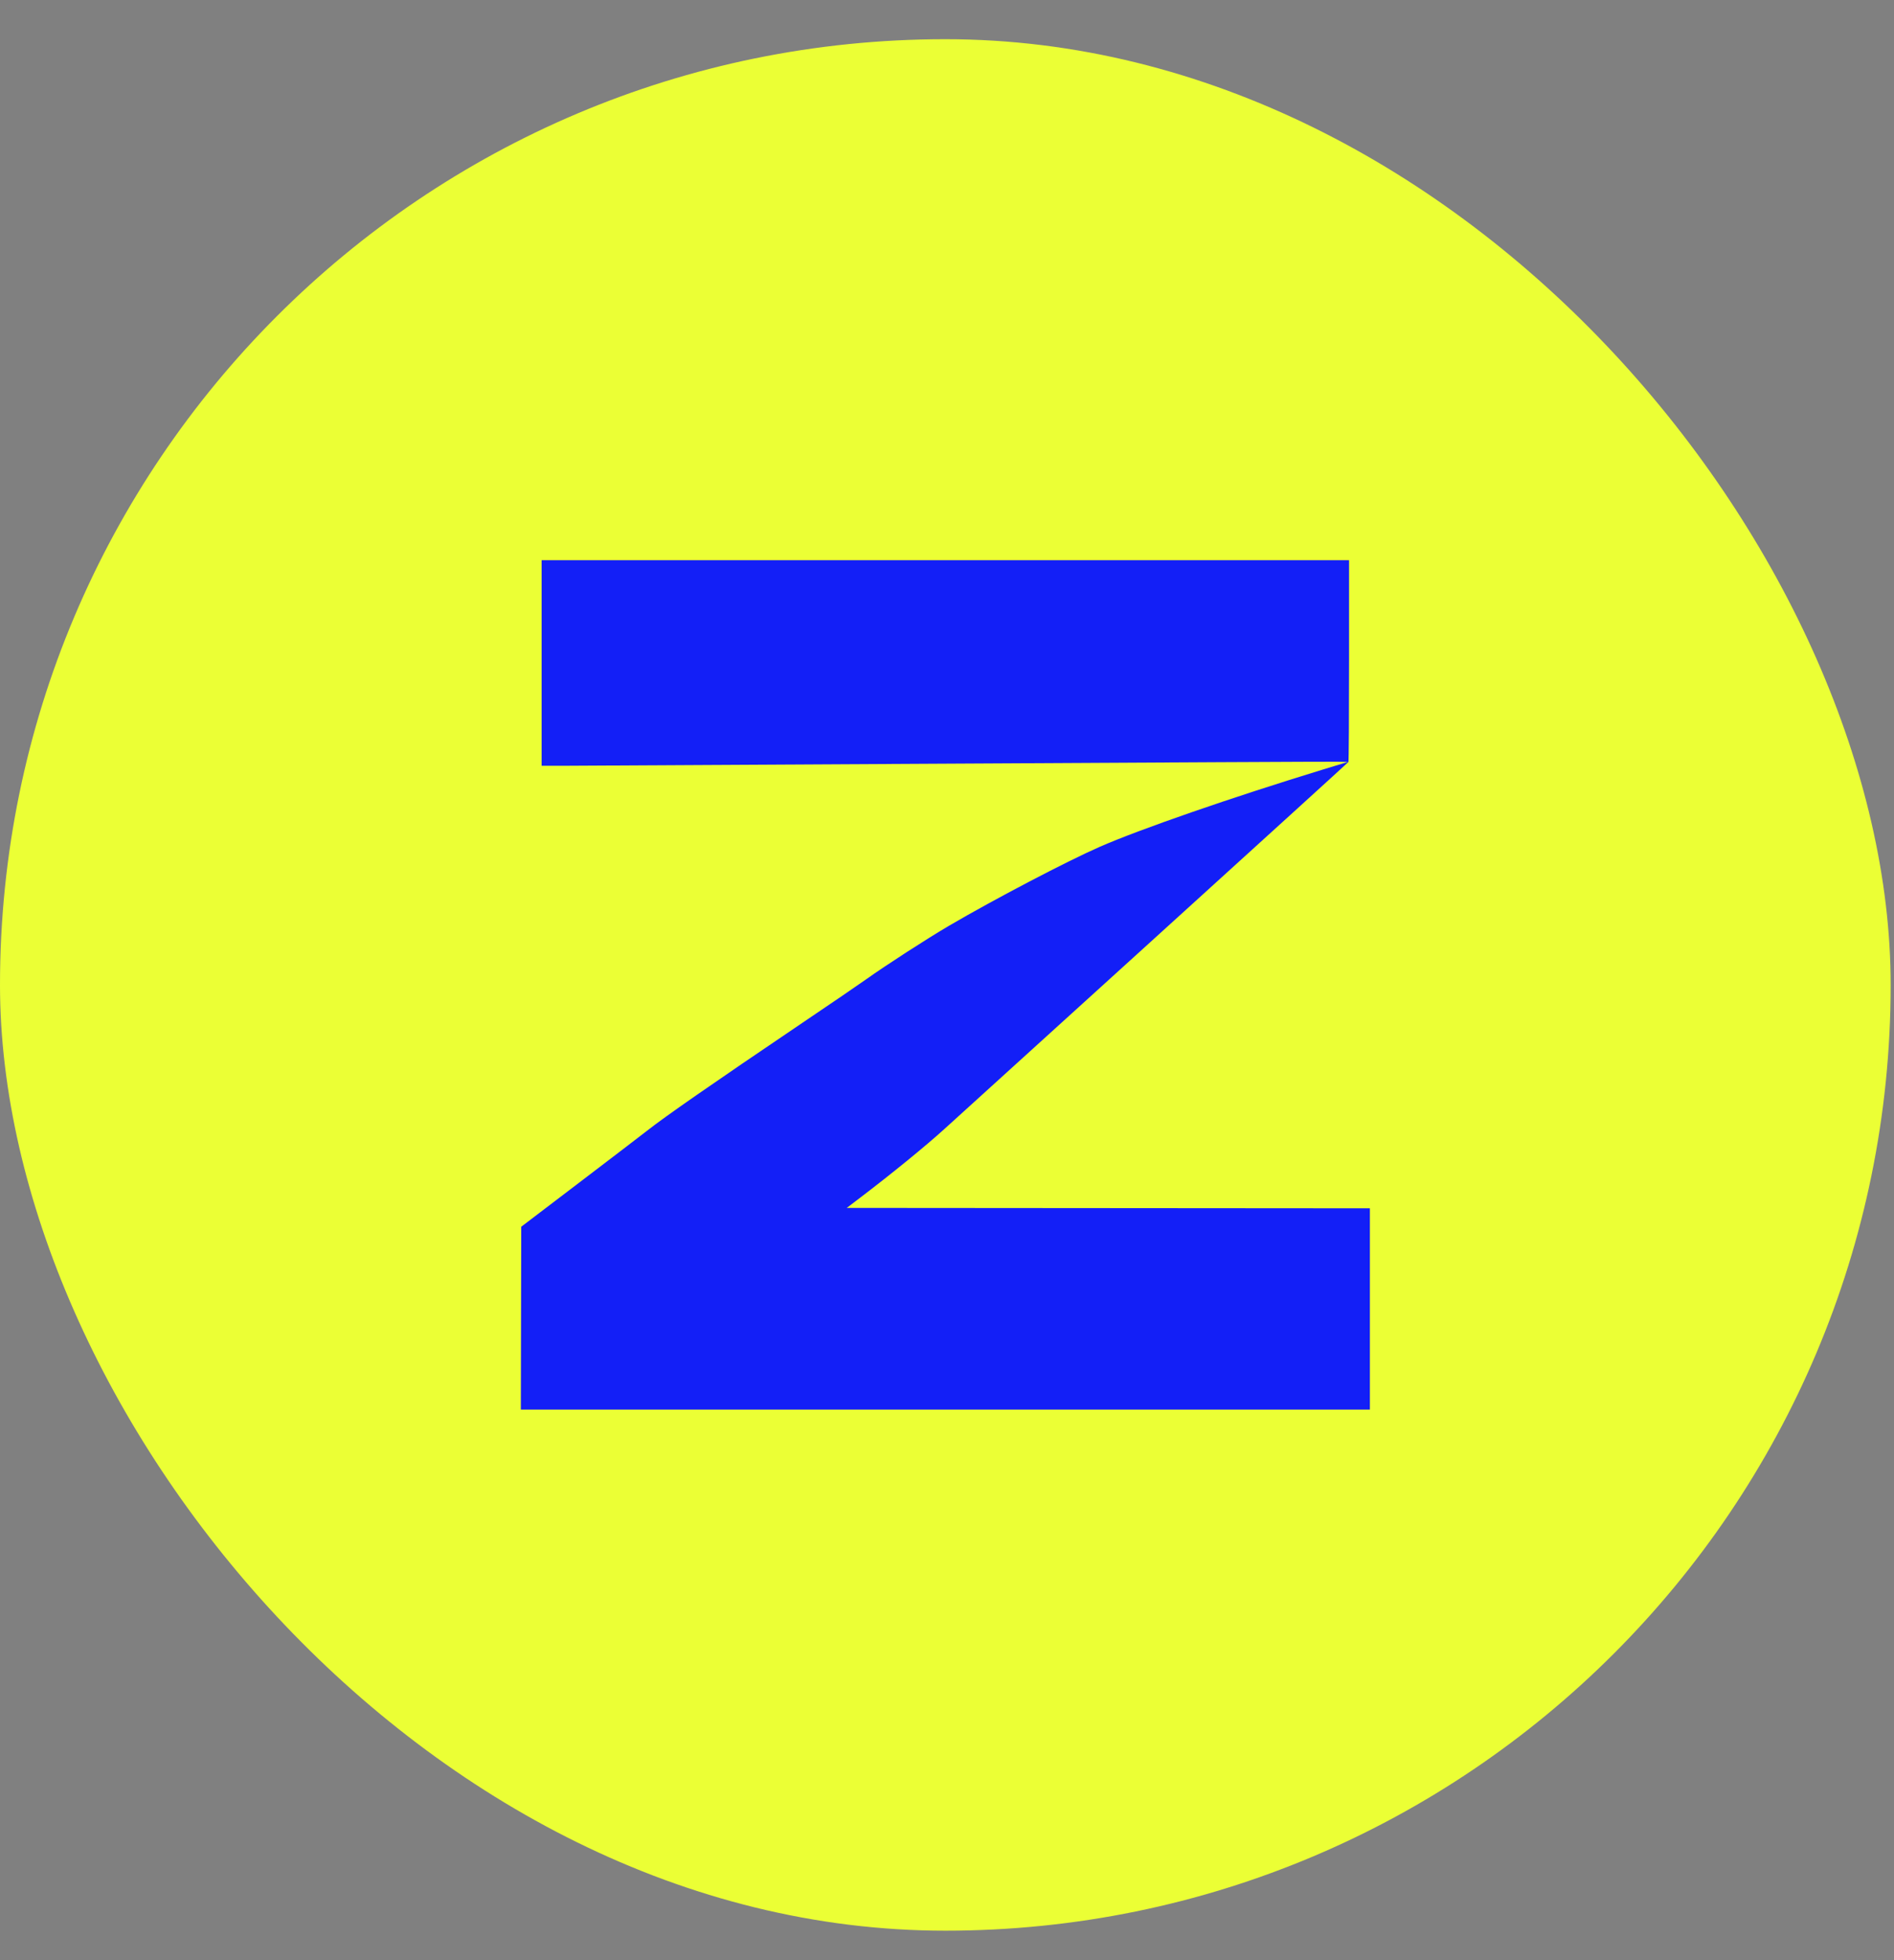 <svg width="29" height="30" viewBox="0 0 29 30" fill="none" xmlns="http://www.w3.org/2000/svg">
<rect x="0" y="0" width="29" height="30" fill="#808080" stroke="none"/>
<rect y="0.6" width="28.949" height="28.949" rx="14.475" fill="#EBFF35"/>
<path d="M7.975 21.574L7.981 18.775L8.871 18.098C9.361 17.725 9.827 17.369 9.906 17.307C10.186 17.087 10.879 16.605 12.279 15.659C12.717 15.364 13.156 15.064 13.254 14.994C13.566 14.772 14.191 14.368 14.534 14.167C15.229 13.76 16.336 13.181 16.84 12.96C17.456 12.691 18.841 12.211 20.258 11.777L20.636 11.662L20.47 11.658C20.379 11.656 17.753 11.669 14.634 11.687C11.515 11.705 8.812 11.72 8.628 11.72H8.293V8.574H20.656L20.656 10.111C20.656 10.957 20.652 11.655 20.646 11.662C20.641 11.67 19.28 12.907 17.621 14.412C15.963 15.917 14.544 17.204 14.467 17.273C14.184 17.531 13.649 17.967 13.179 18.324L12.965 18.487L20.975 18.493V21.574H7.975Z" fill="#131FF7"/>
</svg>
